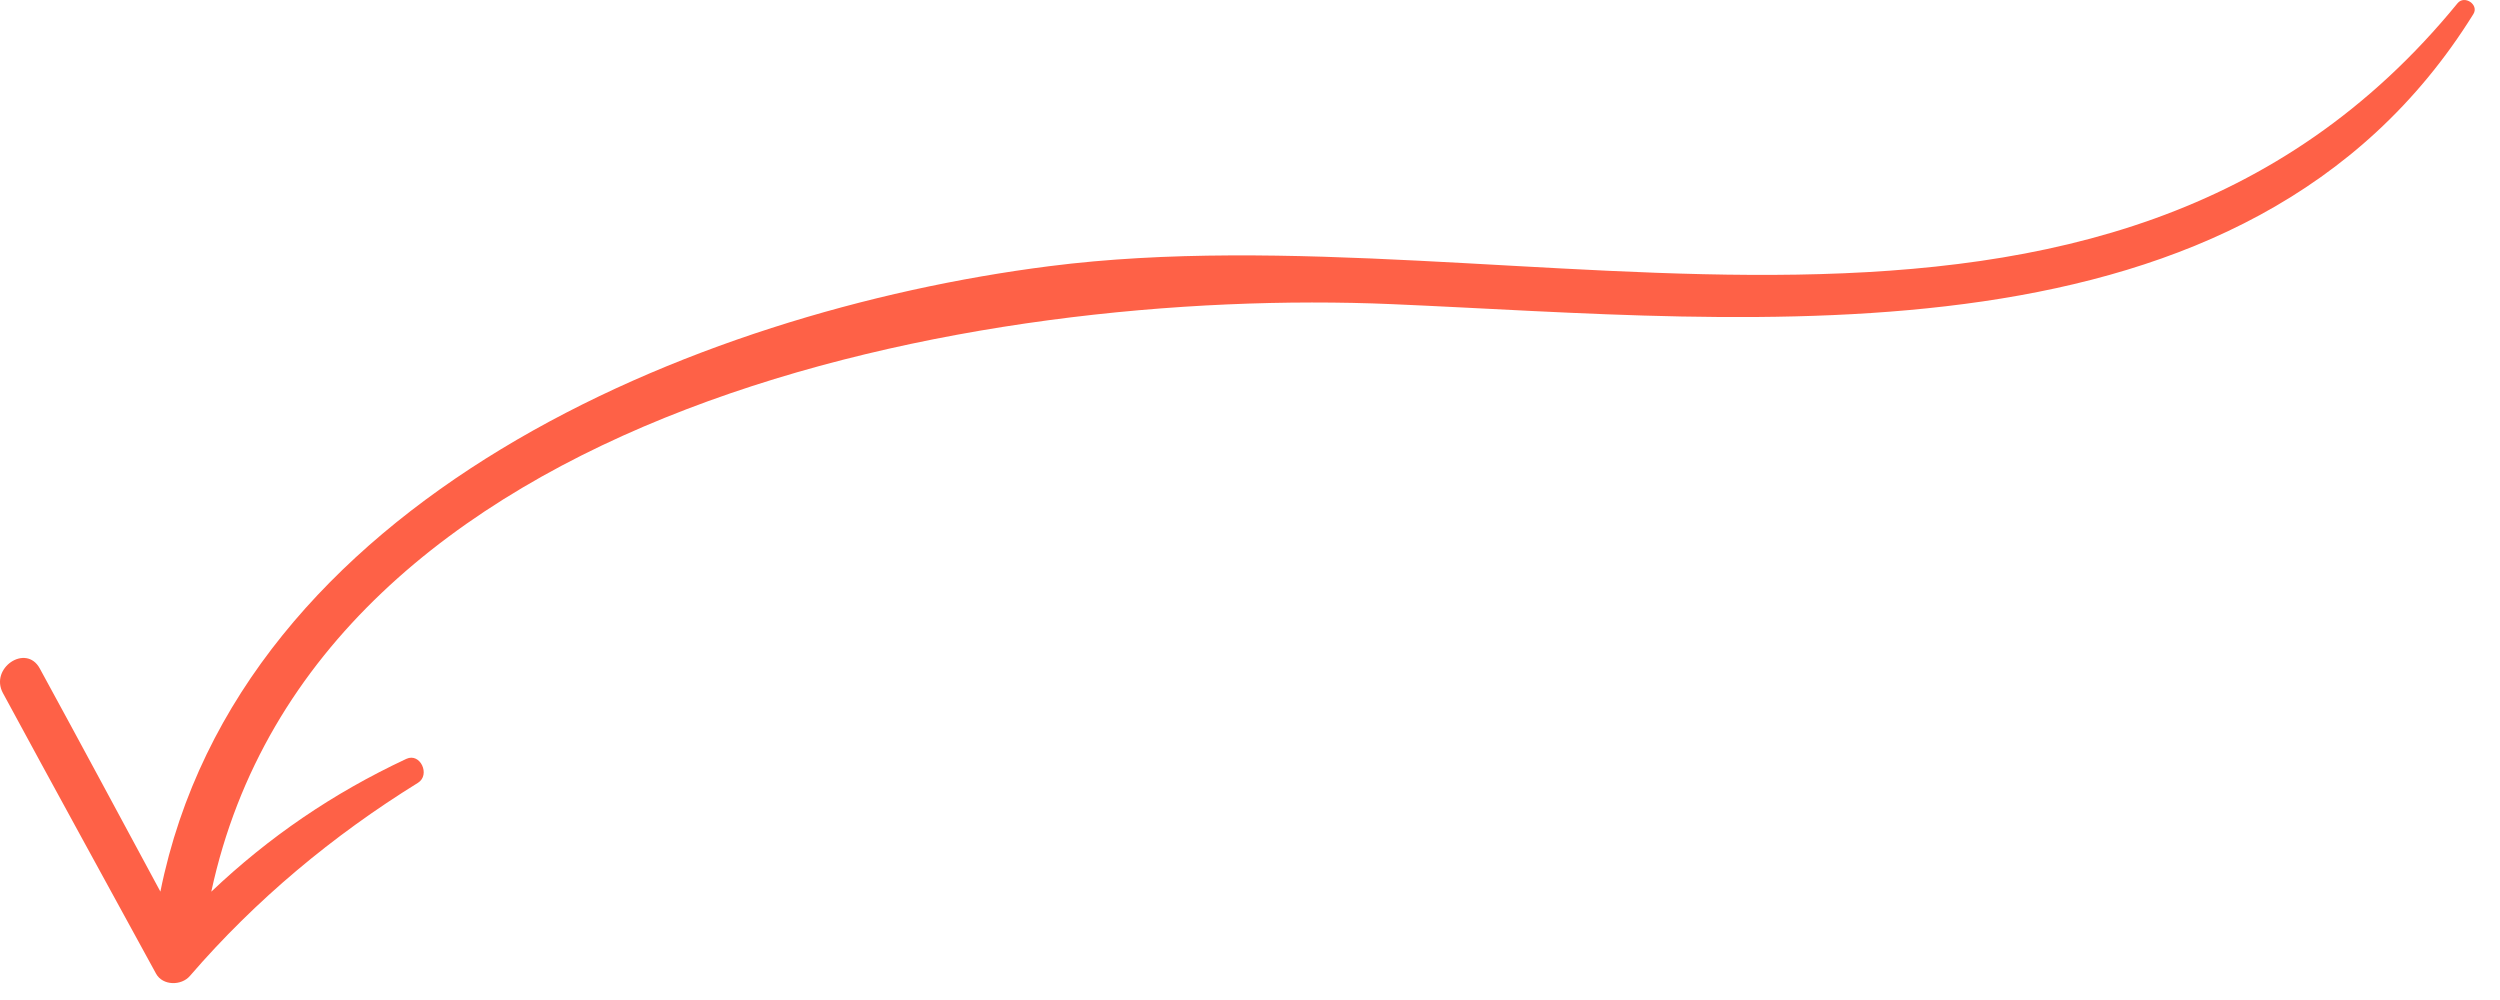 <?xml version="1.0" encoding="UTF-8"?> <svg xmlns="http://www.w3.org/2000/svg" width="70" height="28" viewBox="0 0 70 28" fill="none"><path d="M0.082 19.406C1.501 22.03 2.939 24.643 4.369 27.262C4.556 27.604 5.079 27.603 5.316 27.328C7.159 25.192 9.315 23.398 11.704 21.918C12.058 21.698 11.769 21.066 11.378 21.248C9.313 22.214 7.524 23.441 5.916 24.967C8.845 11.377 27.442 8.022 38.972 8.516C49.071 8.948 62.926 10.584 69.255 0.393C69.418 0.131 69.006 -0.147 68.812 0.09C58.906 12.221 42.553 5.77 29.375 7.454C19.432 8.723 6.7 14.004 4.491 24.965C3.367 22.881 2.247 20.794 1.113 18.716C0.729 18.012 -0.296 18.707 0.082 19.406Z" fill="#FE6147"></path></svg> 